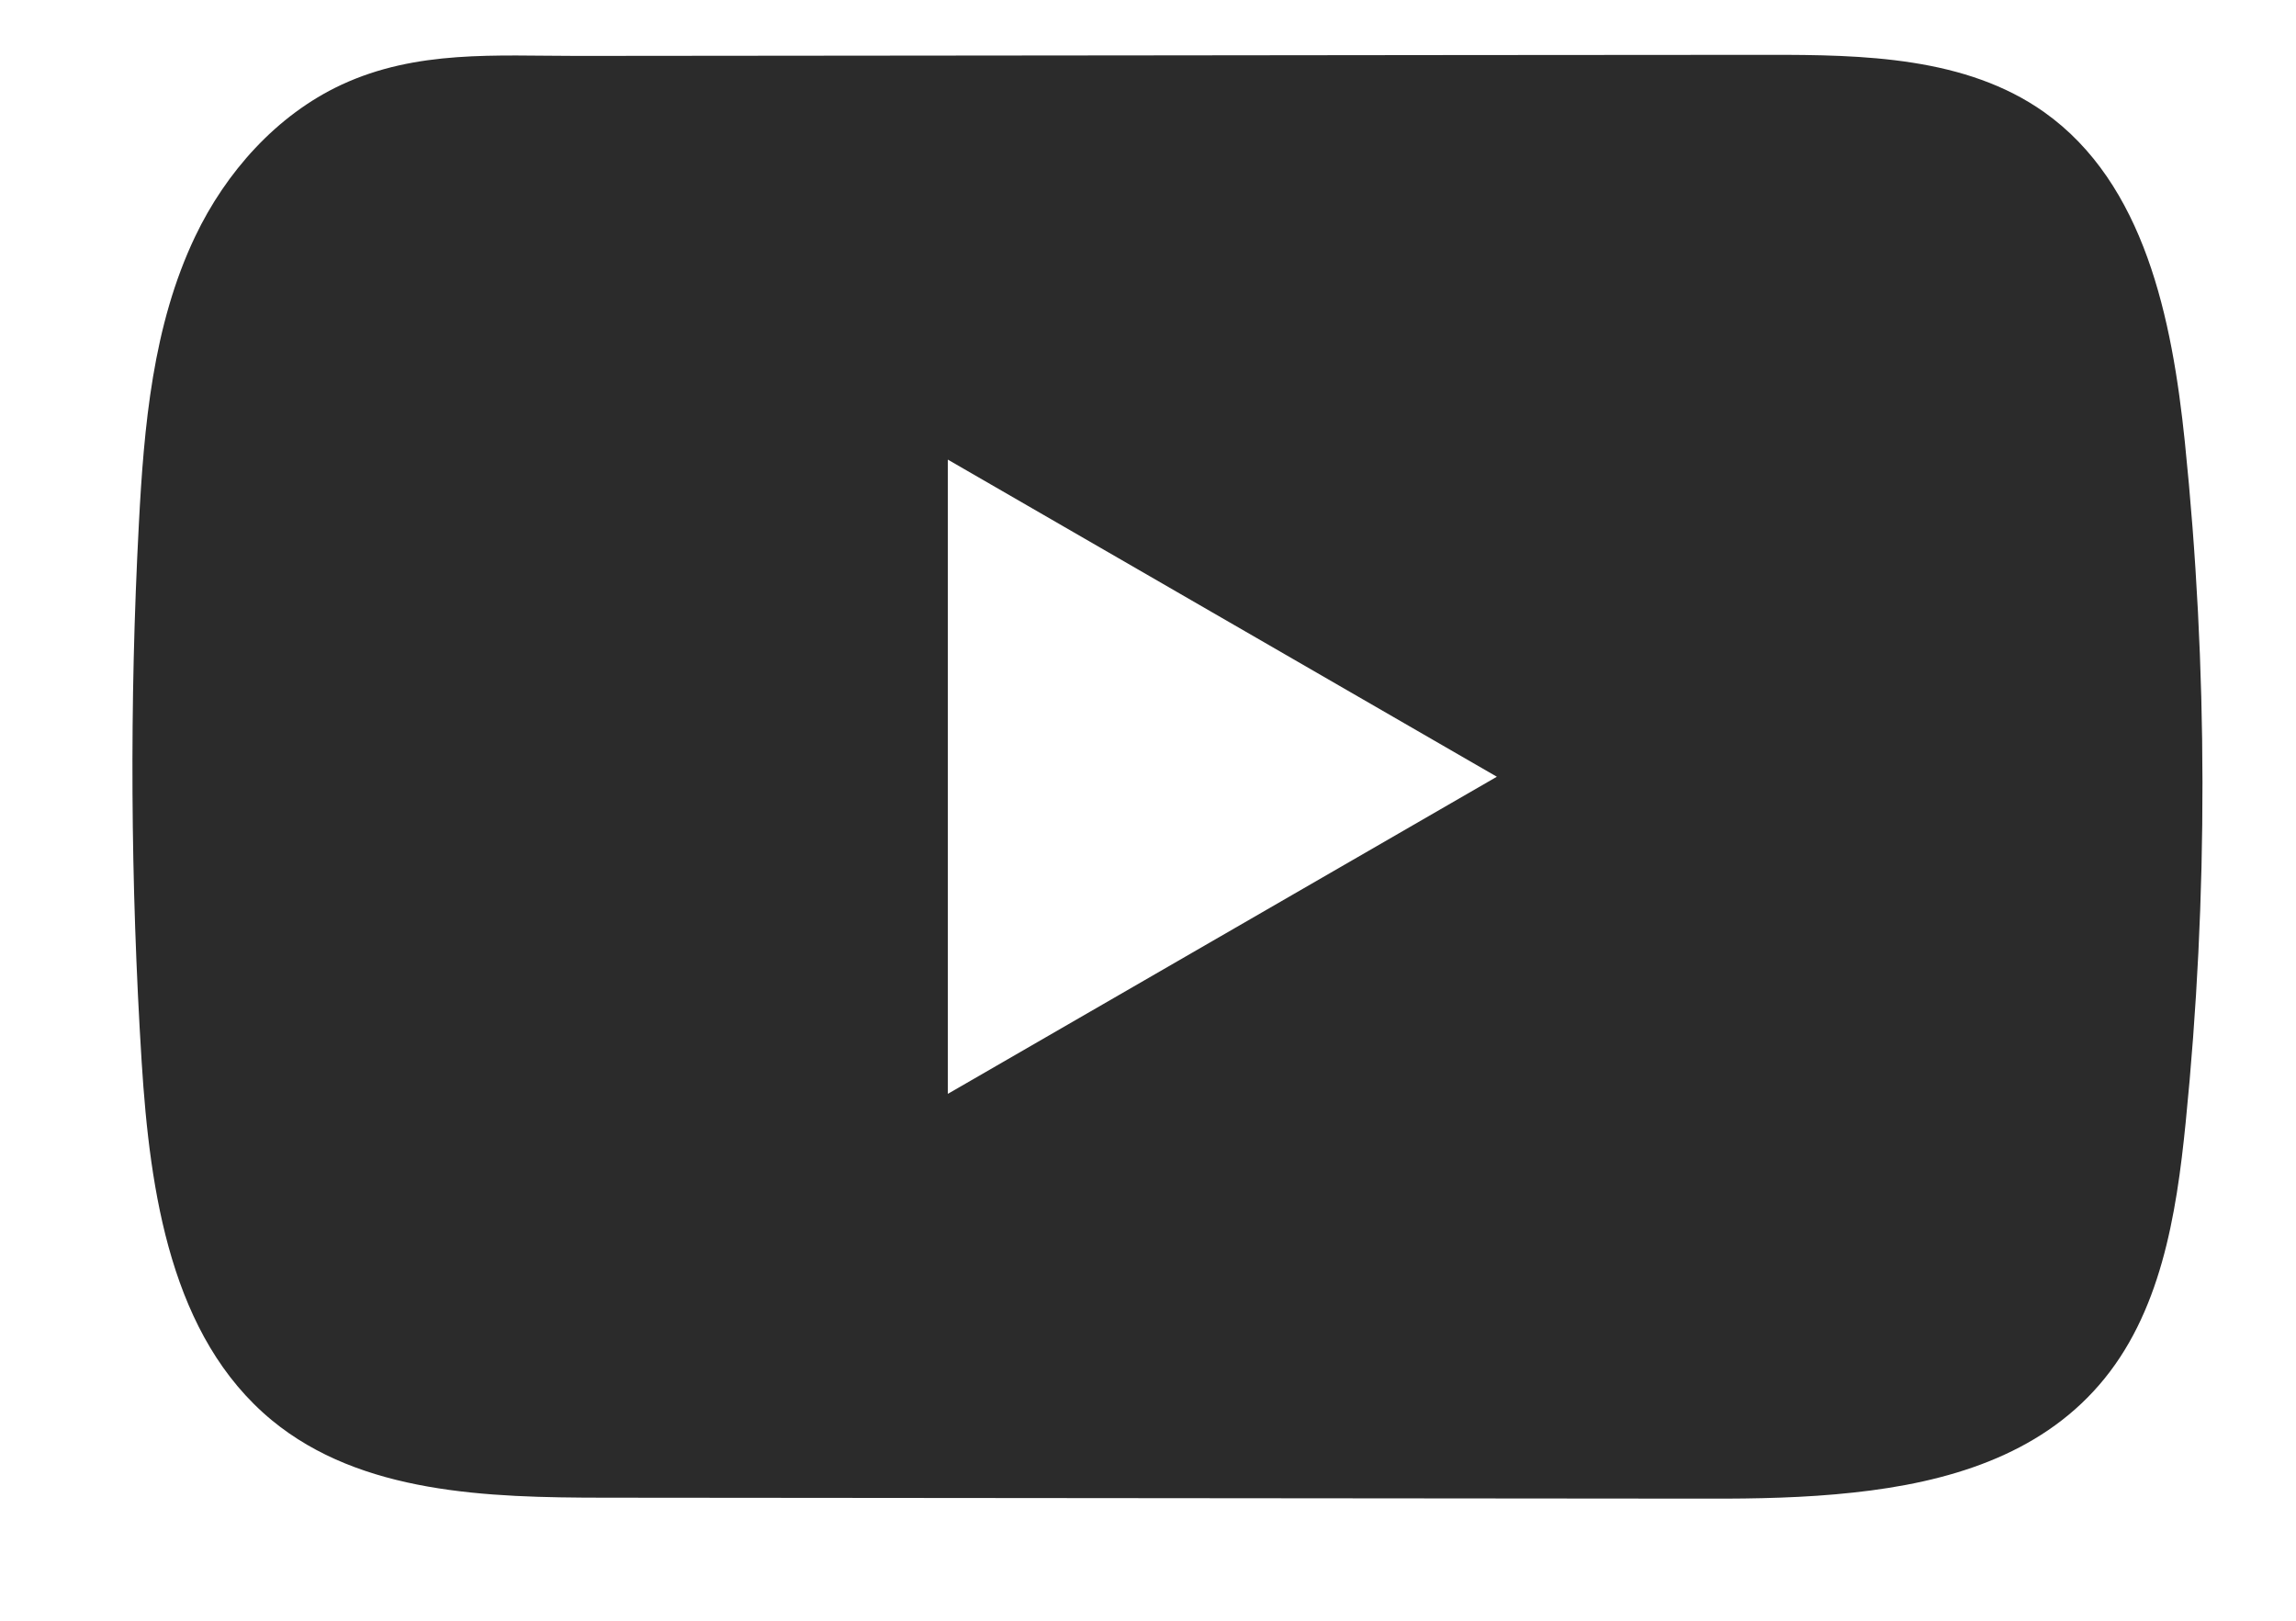 <svg width="17" height="12" viewBox="0 0 17 12" fill="none" xmlns="http://www.w3.org/2000/svg">
<path d="M16.177 3.272C16.083 2.363 15.88 1.358 15.135 0.83C14.557 0.421 13.798 0.405 13.089 0.406C11.591 0.406 10.093 0.409 8.595 0.41C7.154 0.411 5.713 0.412 4.272 0.414C3.671 0.414 3.086 0.368 2.527 0.628C2.047 0.852 1.671 1.277 1.445 1.751C1.131 2.409 1.066 3.155 1.028 3.883C0.958 5.209 0.966 6.538 1.049 7.864C1.11 8.831 1.266 9.899 2.013 10.516C2.675 11.061 3.61 11.088 4.469 11.089C7.196 11.092 9.924 11.094 12.652 11.096C13.001 11.097 13.366 11.09 13.722 11.051C14.424 10.976 15.092 10.775 15.542 10.255C15.997 9.731 16.114 9.002 16.183 8.312C16.351 6.637 16.349 4.946 16.177 3.272ZM7.018 8.099V3.403L11.083 5.751L7.018 8.099Z" fill="#2B2B2B"/>
</svg>
